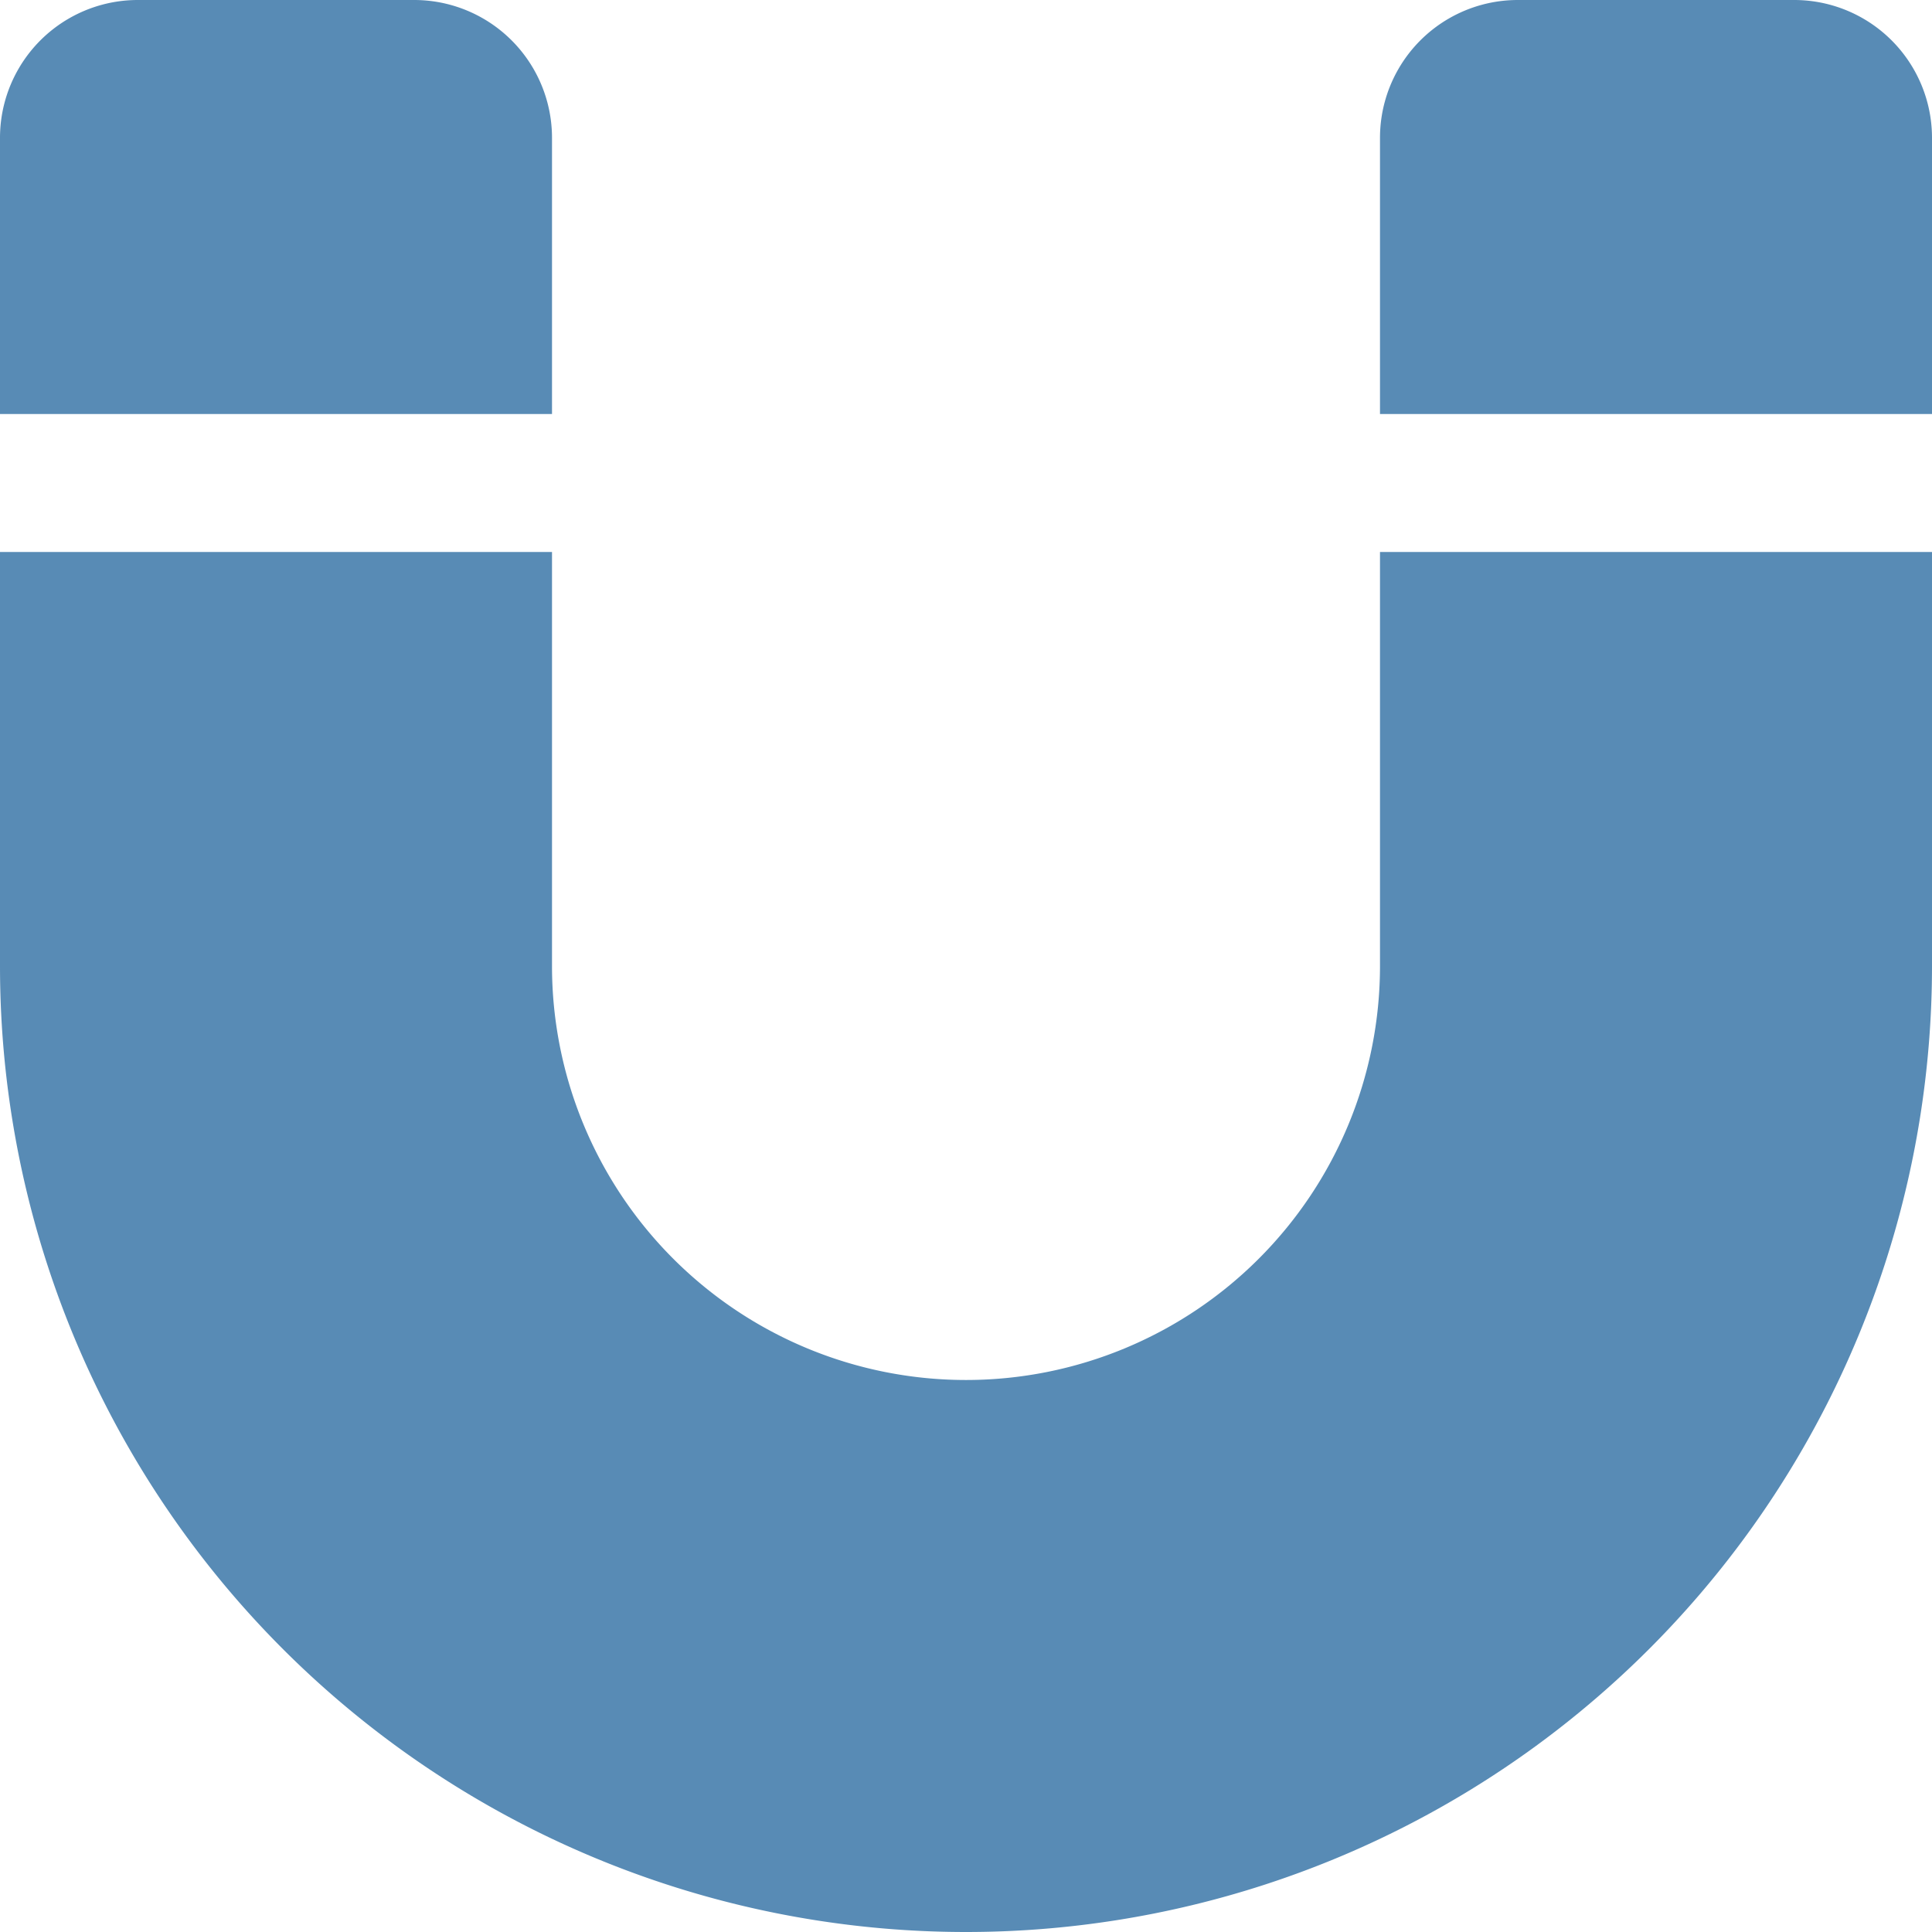 <svg xmlns="http://www.w3.org/2000/svg" width="64.97" height="64.97" viewBox="0 0 64.97 64.97">
  <path id="magnet" d="M0,50.563V64.485a32.485,32.485,0,0,0,64.97,0V50.563H46.407V64.485a13.922,13.922,0,0,1-27.844,0V50.563Zm0-4.641H18.563V36.641A4.636,4.636,0,0,0,13.922,32H4.641A4.636,4.636,0,0,0,0,36.641Zm46.407,0H64.97V36.641A4.636,4.636,0,0,0,60.329,32H51.048a4.636,4.636,0,0,0-4.641,4.641Z" transform="translate(0 -32)" fill="#588bb5"/>
</svg>
